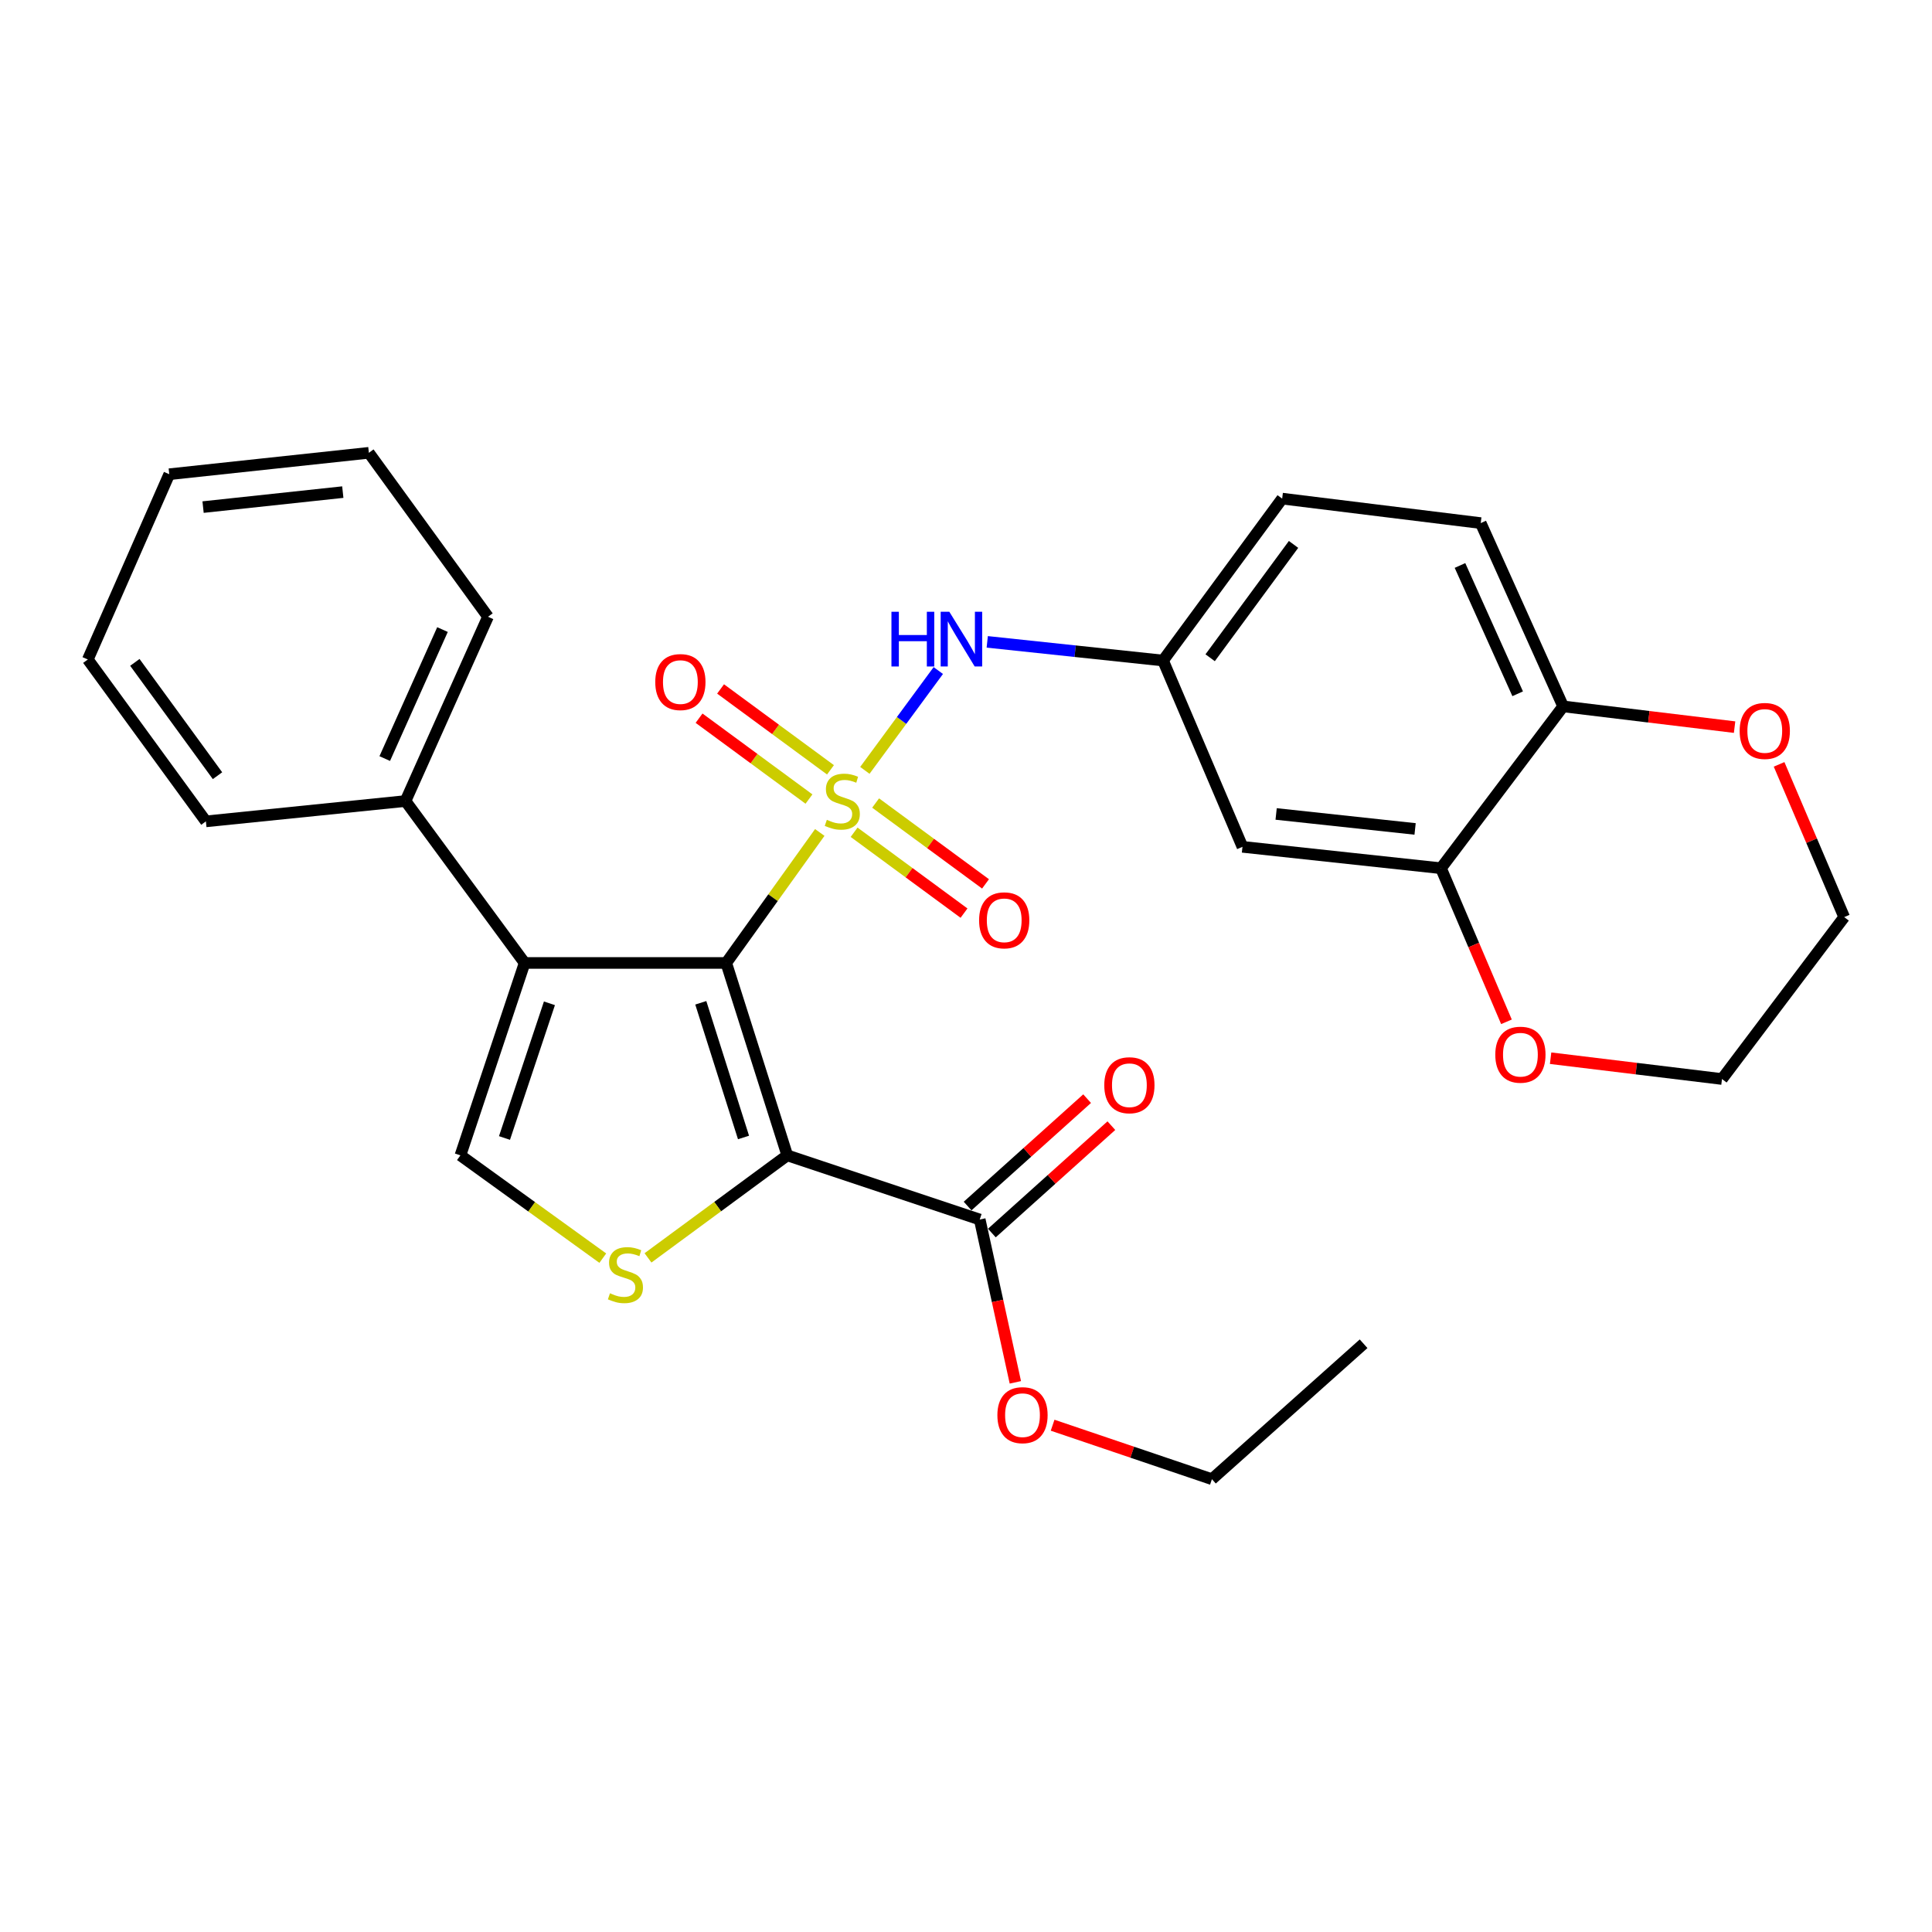 <?xml version='1.0' encoding='iso-8859-1'?>
<svg version='1.1' baseProfile='full'
              xmlns='http://www.w3.org/2000/svg'
                      xmlns:rdkit='http://www.rdkit.org/xml'
                      xmlns:xlink='http://www.w3.org/1999/xlink'
                  xml:space='preserve'
width='1000px' height='1000px' viewBox='0 0 1000 1000'>
<!-- END OF HEADER -->
<rect style='opacity:1.0;fill:#FFFFFF;stroke:none' width='1000' height='1000' x='0' y='0'> </rect>
<path class='bond-0' d='M 424.312,430.88 L 400.104,464.652' style='fill:none;fill-rule:evenodd;stroke:#CCCC00;stroke-width:6px;stroke-linecap:butt;stroke-linejoin:miter;stroke-opacity:1' />
<path class='bond-0' d='M 400.104,464.652 L 375.895,498.424' style='fill:none;fill-rule:evenodd;stroke:#000000;stroke-width:6px;stroke-linecap:butt;stroke-linejoin:miter;stroke-opacity:1' />
<path class='bond-5' d='M 447.651,398.739 L 466.656,372.908' style='fill:none;fill-rule:evenodd;stroke:#CCCC00;stroke-width:6px;stroke-linecap:butt;stroke-linejoin:miter;stroke-opacity:1' />
<path class='bond-5' d='M 466.656,372.908 L 485.662,347.077' style='fill:none;fill-rule:evenodd;stroke:#0000FF;stroke-width:6px;stroke-linecap:butt;stroke-linejoin:miter;stroke-opacity:1' />
<path class='bond-7' d='M 429.855,398.456 L 401.411,377.528' style='fill:none;fill-rule:evenodd;stroke:#CCCC00;stroke-width:6px;stroke-linecap:butt;stroke-linejoin:miter;stroke-opacity:1' />
<path class='bond-7' d='M 401.411,377.528 L 372.967,356.601' style='fill:none;fill-rule:evenodd;stroke:#FF0000;stroke-width:6px;stroke-linecap:butt;stroke-linejoin:miter;stroke-opacity:1' />
<path class='bond-7' d='M 418.722,413.588 L 390.278,392.66' style='fill:none;fill-rule:evenodd;stroke:#CCCC00;stroke-width:6px;stroke-linecap:butt;stroke-linejoin:miter;stroke-opacity:1' />
<path class='bond-7' d='M 390.278,392.66 L 361.834,371.733' style='fill:none;fill-rule:evenodd;stroke:#FF0000;stroke-width:6px;stroke-linecap:butt;stroke-linejoin:miter;stroke-opacity:1' />
<path class='bond-8' d='M 442.085,430.776 L 470.529,451.704' style='fill:none;fill-rule:evenodd;stroke:#CCCC00;stroke-width:6px;stroke-linecap:butt;stroke-linejoin:miter;stroke-opacity:1' />
<path class='bond-8' d='M 470.529,451.704 L 498.973,472.631' style='fill:none;fill-rule:evenodd;stroke:#FF0000;stroke-width:6px;stroke-linecap:butt;stroke-linejoin:miter;stroke-opacity:1' />
<path class='bond-8' d='M 453.218,415.645 L 481.662,436.572' style='fill:none;fill-rule:evenodd;stroke:#CCCC00;stroke-width:6px;stroke-linecap:butt;stroke-linejoin:miter;stroke-opacity:1' />
<path class='bond-8' d='M 481.662,436.572 L 510.106,457.499' style='fill:none;fill-rule:evenodd;stroke:#FF0000;stroke-width:6px;stroke-linecap:butt;stroke-linejoin:miter;stroke-opacity:1' />
<path class='bond-1' d='M 375.895,498.424 L 407.488,598.012' style='fill:none;fill-rule:evenodd;stroke:#000000;stroke-width:6px;stroke-linecap:butt;stroke-linejoin:miter;stroke-opacity:1' />
<path class='bond-1' d='M 362.727,519.043 L 384.842,588.755' style='fill:none;fill-rule:evenodd;stroke:#000000;stroke-width:6px;stroke-linecap:butt;stroke-linejoin:miter;stroke-opacity:1' />
<path class='bond-2' d='M 375.895,498.424 L 271.548,498.424' style='fill:none;fill-rule:evenodd;stroke:#000000;stroke-width:6px;stroke-linecap:butt;stroke-linejoin:miter;stroke-opacity:1' />
<path class='bond-3' d='M 407.488,598.012 L 371.445,624.544' style='fill:none;fill-rule:evenodd;stroke:#000000;stroke-width:6px;stroke-linecap:butt;stroke-linejoin:miter;stroke-opacity:1' />
<path class='bond-3' d='M 371.445,624.544 L 335.402,651.075' style='fill:none;fill-rule:evenodd;stroke:#CCCC00;stroke-width:6px;stroke-linecap:butt;stroke-linejoin:miter;stroke-opacity:1' />
<path class='bond-6' d='M 407.488,598.012 L 507.107,631.233' style='fill:none;fill-rule:evenodd;stroke:#000000;stroke-width:6px;stroke-linecap:butt;stroke-linejoin:miter;stroke-opacity:1' />
<path class='bond-4' d='M 271.548,498.424 L 238.317,598.012' style='fill:none;fill-rule:evenodd;stroke:#000000;stroke-width:6px;stroke-linecap:butt;stroke-linejoin:miter;stroke-opacity:1' />
<path class='bond-4' d='M 284.384,519.309 L 261.122,589.021' style='fill:none;fill-rule:evenodd;stroke:#000000;stroke-width:6px;stroke-linecap:butt;stroke-linejoin:miter;stroke-opacity:1' />
<path class='bond-13' d='M 271.548,498.424 L 209.887,414.616' style='fill:none;fill-rule:evenodd;stroke:#000000;stroke-width:6px;stroke-linecap:butt;stroke-linejoin:miter;stroke-opacity:1' />
<path class='bond-29' d='M 312.008,651.216 L 275.163,624.614' style='fill:none;fill-rule:evenodd;stroke:#CCCC00;stroke-width:6px;stroke-linecap:butt;stroke-linejoin:miter;stroke-opacity:1' />
<path class='bond-29' d='M 275.163,624.614 L 238.317,598.012' style='fill:none;fill-rule:evenodd;stroke:#000000;stroke-width:6px;stroke-linecap:butt;stroke-linejoin:miter;stroke-opacity:1' />
<path class='bond-11' d='M 510.994,332.228 L 556.492,337.06' style='fill:none;fill-rule:evenodd;stroke:#0000FF;stroke-width:6px;stroke-linecap:butt;stroke-linejoin:miter;stroke-opacity:1' />
<path class='bond-11' d='M 556.492,337.06 L 601.989,341.892' style='fill:none;fill-rule:evenodd;stroke:#000000;stroke-width:6px;stroke-linecap:butt;stroke-linejoin:miter;stroke-opacity:1' />
<path class='bond-15' d='M 513.386,638.22 L 544.315,610.428' style='fill:none;fill-rule:evenodd;stroke:#000000;stroke-width:6px;stroke-linecap:butt;stroke-linejoin:miter;stroke-opacity:1' />
<path class='bond-15' d='M 544.315,610.428 L 575.244,582.637' style='fill:none;fill-rule:evenodd;stroke:#FF0000;stroke-width:6px;stroke-linecap:butt;stroke-linejoin:miter;stroke-opacity:1' />
<path class='bond-15' d='M 500.829,624.246 L 531.759,596.455' style='fill:none;fill-rule:evenodd;stroke:#000000;stroke-width:6px;stroke-linecap:butt;stroke-linejoin:miter;stroke-opacity:1' />
<path class='bond-15' d='M 531.759,596.455 L 562.688,568.663' style='fill:none;fill-rule:evenodd;stroke:#FF0000;stroke-width:6px;stroke-linecap:butt;stroke-linejoin:miter;stroke-opacity:1' />
<path class='bond-18' d='M 507.107,631.233 L 516.326,673.366' style='fill:none;fill-rule:evenodd;stroke:#000000;stroke-width:6px;stroke-linecap:butt;stroke-linejoin:miter;stroke-opacity:1' />
<path class='bond-18' d='M 516.326,673.366 L 525.544,715.498' style='fill:none;fill-rule:evenodd;stroke:#FF0000;stroke-width:6px;stroke-linecap:butt;stroke-linejoin:miter;stroke-opacity:1' />
<path class='bond-9' d='M 745.85,449.392 L 643.1,438.318' style='fill:none;fill-rule:evenodd;stroke:#000000;stroke-width:6px;stroke-linecap:butt;stroke-linejoin:miter;stroke-opacity:1' />
<path class='bond-9' d='M 732.451,429.053 L 660.525,421.301' style='fill:none;fill-rule:evenodd;stroke:#000000;stroke-width:6px;stroke-linecap:butt;stroke-linejoin:miter;stroke-opacity:1' />
<path class='bond-14' d='M 745.85,449.392 L 762.795,489.14' style='fill:none;fill-rule:evenodd;stroke:#000000;stroke-width:6px;stroke-linecap:butt;stroke-linejoin:miter;stroke-opacity:1' />
<path class='bond-14' d='M 762.795,489.14 L 779.739,528.887' style='fill:none;fill-rule:evenodd;stroke:#FF0000;stroke-width:6px;stroke-linecap:butt;stroke-linejoin:miter;stroke-opacity:1' />
<path class='bond-30' d='M 745.85,449.392 L 809.077,365.626' style='fill:none;fill-rule:evenodd;stroke:#000000;stroke-width:6px;stroke-linecap:butt;stroke-linejoin:miter;stroke-opacity:1' />
<path class='bond-10' d='M 643.1,438.318 L 601.989,341.892' style='fill:none;fill-rule:evenodd;stroke:#000000;stroke-width:6px;stroke-linecap:butt;stroke-linejoin:miter;stroke-opacity:1' />
<path class='bond-19' d='M 601.989,341.892 L 663.65,258.084' style='fill:none;fill-rule:evenodd;stroke:#000000;stroke-width:6px;stroke-linecap:butt;stroke-linejoin:miter;stroke-opacity:1' />
<path class='bond-19' d='M 626.37,340.454 L 669.533,281.789' style='fill:none;fill-rule:evenodd;stroke:#000000;stroke-width:6px;stroke-linecap:butt;stroke-linejoin:miter;stroke-opacity:1' />
<path class='bond-12' d='M 809.077,365.626 L 766.421,270.755' style='fill:none;fill-rule:evenodd;stroke:#000000;stroke-width:6px;stroke-linecap:butt;stroke-linejoin:miter;stroke-opacity:1' />
<path class='bond-12' d='M 785.544,359.099 L 755.686,292.689' style='fill:none;fill-rule:evenodd;stroke:#000000;stroke-width:6px;stroke-linecap:butt;stroke-linejoin:miter;stroke-opacity:1' />
<path class='bond-16' d='M 809.077,365.626 L 853.447,370.994' style='fill:none;fill-rule:evenodd;stroke:#000000;stroke-width:6px;stroke-linecap:butt;stroke-linejoin:miter;stroke-opacity:1' />
<path class='bond-16' d='M 853.447,370.994 L 897.817,376.363' style='fill:none;fill-rule:evenodd;stroke:#FF0000;stroke-width:6px;stroke-linecap:butt;stroke-linejoin:miter;stroke-opacity:1' />
<path class='bond-22' d='M 209.887,414.616 L 252.584,319.234' style='fill:none;fill-rule:evenodd;stroke:#000000;stroke-width:6px;stroke-linecap:butt;stroke-linejoin:miter;stroke-opacity:1' />
<path class='bond-22' d='M 199.145,392.633 L 229.033,325.866' style='fill:none;fill-rule:evenodd;stroke:#000000;stroke-width:6px;stroke-linecap:butt;stroke-linejoin:miter;stroke-opacity:1' />
<path class='bond-23' d='M 209.887,414.616 L 106.573,425.137' style='fill:none;fill-rule:evenodd;stroke:#000000;stroke-width:6px;stroke-linecap:butt;stroke-linejoin:miter;stroke-opacity:1' />
<path class='bond-20' d='M 802.589,547.726 L 846.943,553.112' style='fill:none;fill-rule:evenodd;stroke:#FF0000;stroke-width:6px;stroke-linecap:butt;stroke-linejoin:miter;stroke-opacity:1' />
<path class='bond-20' d='M 846.943,553.112 L 891.298,558.499' style='fill:none;fill-rule:evenodd;stroke:#000000;stroke-width:6px;stroke-linecap:butt;stroke-linejoin:miter;stroke-opacity:1' />
<path class='bond-21' d='M 920.853,395.635 L 937.699,435.163' style='fill:none;fill-rule:evenodd;stroke:#FF0000;stroke-width:6px;stroke-linecap:butt;stroke-linejoin:miter;stroke-opacity:1' />
<path class='bond-21' d='M 937.699,435.163 L 954.545,474.691' style='fill:none;fill-rule:evenodd;stroke:#000000;stroke-width:6px;stroke-linecap:butt;stroke-linejoin:miter;stroke-opacity:1' />
<path class='bond-17' d='M 766.421,270.755 L 663.65,258.084' style='fill:none;fill-rule:evenodd;stroke:#000000;stroke-width:6px;stroke-linecap:butt;stroke-linejoin:miter;stroke-opacity:1' />
<path class='bond-24' d='M 544.832,737.689 L 586.06,751.659' style='fill:none;fill-rule:evenodd;stroke:#FF0000;stroke-width:6px;stroke-linecap:butt;stroke-linejoin:miter;stroke-opacity:1' />
<path class='bond-24' d='M 586.06,751.659 L 627.288,765.628' style='fill:none;fill-rule:evenodd;stroke:#000000;stroke-width:6px;stroke-linecap:butt;stroke-linejoin:miter;stroke-opacity:1' />
<path class='bond-32' d='M 891.298,558.499 L 954.545,474.691' style='fill:none;fill-rule:evenodd;stroke:#000000;stroke-width:6px;stroke-linecap:butt;stroke-linejoin:miter;stroke-opacity:1' />
<path class='bond-27' d='M 252.584,319.234 L 190.923,234.372' style='fill:none;fill-rule:evenodd;stroke:#000000;stroke-width:6px;stroke-linecap:butt;stroke-linejoin:miter;stroke-opacity:1' />
<path class='bond-26' d='M 106.573,425.137 L 45.455,341.35' style='fill:none;fill-rule:evenodd;stroke:#000000;stroke-width:6px;stroke-linecap:butt;stroke-linejoin:miter;stroke-opacity:1' />
<path class='bond-26' d='M 112.582,401.497 L 69.8,342.846' style='fill:none;fill-rule:evenodd;stroke:#000000;stroke-width:6px;stroke-linecap:butt;stroke-linejoin:miter;stroke-opacity:1' />
<path class='bond-25' d='M 627.288,765.628 L 705.794,695.524' style='fill:none;fill-rule:evenodd;stroke:#000000;stroke-width:6px;stroke-linecap:butt;stroke-linejoin:miter;stroke-opacity:1' />
<path class='bond-28' d='M 45.455,341.35 L 87.609,245.456' style='fill:none;fill-rule:evenodd;stroke:#000000;stroke-width:6px;stroke-linecap:butt;stroke-linejoin:miter;stroke-opacity:1' />
<path class='bond-31' d='M 190.923,234.372 L 87.609,245.456' style='fill:none;fill-rule:evenodd;stroke:#000000;stroke-width:6px;stroke-linecap:butt;stroke-linejoin:miter;stroke-opacity:1' />
<path class='bond-31' d='M 177.43,254.714 L 105.11,262.472' style='fill:none;fill-rule:evenodd;stroke:#000000;stroke-width:6px;stroke-linecap:butt;stroke-linejoin:miter;stroke-opacity:1' />
<path  class='atom-0' d='M 427.97 424.336
Q 428.29 424.456, 429.61 425.016
Q 430.93 425.576, 432.37 425.936
Q 433.85 426.256, 435.29 426.256
Q 437.97 426.256, 439.53 424.976
Q 441.09 423.656, 441.09 421.376
Q 441.09 419.816, 440.29 418.856
Q 439.53 417.896, 438.33 417.376
Q 437.13 416.856, 435.13 416.256
Q 432.61 415.496, 431.09 414.776
Q 429.61 414.056, 428.53 412.536
Q 427.49 411.016, 427.49 408.456
Q 427.49 404.896, 429.89 402.696
Q 432.33 400.496, 437.13 400.496
Q 440.41 400.496, 444.13 402.056
L 443.21 405.136
Q 439.81 403.736, 437.25 403.736
Q 434.49 403.736, 432.97 404.896
Q 431.45 406.016, 431.49 407.976
Q 431.49 409.496, 432.25 410.416
Q 433.05 411.336, 434.17 411.856
Q 435.33 412.376, 437.25 412.976
Q 439.81 413.776, 441.33 414.576
Q 442.85 415.376, 443.93 417.016
Q 445.05 418.616, 445.05 421.376
Q 445.05 425.296, 442.41 427.416
Q 439.81 429.496, 435.45 429.496
Q 432.93 429.496, 431.01 428.936
Q 429.13 428.416, 426.89 427.496
L 427.97 424.336
' fill='#CCCC00'/>
<path  class='atom-4' d='M 315.722 669.393
Q 316.042 669.513, 317.362 670.073
Q 318.682 670.633, 320.122 670.993
Q 321.602 671.313, 323.042 671.313
Q 325.722 671.313, 327.282 670.033
Q 328.842 668.713, 328.842 666.433
Q 328.842 664.873, 328.042 663.913
Q 327.282 662.953, 326.082 662.433
Q 324.882 661.913, 322.882 661.313
Q 320.362 660.553, 318.842 659.833
Q 317.362 659.113, 316.282 657.593
Q 315.242 656.073, 315.242 653.513
Q 315.242 649.953, 317.642 647.753
Q 320.082 645.553, 324.882 645.553
Q 328.162 645.553, 331.882 647.113
L 330.962 650.193
Q 327.562 648.793, 325.002 648.793
Q 322.242 648.793, 320.722 649.953
Q 319.202 651.073, 319.242 653.033
Q 319.242 654.553, 320.002 655.473
Q 320.802 656.393, 321.922 656.913
Q 323.082 657.433, 325.002 658.033
Q 327.562 658.833, 329.082 659.633
Q 330.602 660.433, 331.682 662.073
Q 332.802 663.673, 332.802 666.433
Q 332.802 670.353, 330.162 672.473
Q 327.562 674.553, 323.202 674.553
Q 320.682 674.553, 318.762 673.993
Q 316.882 673.473, 314.642 672.553
L 315.722 669.393
' fill='#CCCC00'/>
<path  class='atom-6' d='M 461.411 316.648
L 465.251 316.648
L 465.251 328.688
L 479.731 328.688
L 479.731 316.648
L 483.571 316.648
L 483.571 344.968
L 479.731 344.968
L 479.731 331.888
L 465.251 331.888
L 465.251 344.968
L 461.411 344.968
L 461.411 316.648
' fill='#0000FF'/>
<path  class='atom-6' d='M 491.371 316.648
L 500.651 331.648
Q 501.571 333.128, 503.051 335.808
Q 504.531 338.488, 504.611 338.648
L 504.611 316.648
L 508.371 316.648
L 508.371 344.968
L 504.491 344.968
L 494.531 328.568
Q 493.371 326.648, 492.131 324.448
Q 490.931 322.248, 490.571 321.568
L 490.571 344.968
L 486.891 344.968
L 486.891 316.648
L 491.371 316.648
' fill='#0000FF'/>
<path  class='atom-8' d='M 339.162 353.035
Q 339.162 346.235, 342.522 342.435
Q 345.882 338.635, 352.162 338.635
Q 358.442 338.635, 361.802 342.435
Q 365.162 346.235, 365.162 353.035
Q 365.162 359.915, 361.762 363.835
Q 358.362 367.715, 352.162 367.715
Q 345.922 367.715, 342.522 363.835
Q 339.162 359.955, 339.162 353.035
M 352.162 364.515
Q 356.482 364.515, 358.802 361.635
Q 361.162 358.715, 361.162 353.035
Q 361.162 347.475, 358.802 344.675
Q 356.482 341.835, 352.162 341.835
Q 347.842 341.835, 345.482 344.635
Q 343.162 347.435, 343.162 353.035
Q 343.162 358.755, 345.482 361.635
Q 347.842 364.515, 352.162 364.515
' fill='#FF0000'/>
<path  class='atom-9' d='M 506.778 476.357
Q 506.778 469.557, 510.138 465.757
Q 513.498 461.957, 519.778 461.957
Q 526.058 461.957, 529.418 465.757
Q 532.778 469.557, 532.778 476.357
Q 532.778 483.237, 529.378 487.157
Q 525.978 491.037, 519.778 491.037
Q 513.538 491.037, 510.138 487.157
Q 506.778 483.277, 506.778 476.357
M 519.778 487.837
Q 524.098 487.837, 526.418 484.957
Q 528.778 482.037, 528.778 476.357
Q 528.778 470.797, 526.418 467.997
Q 524.098 465.157, 519.778 465.157
Q 515.458 465.157, 513.098 467.957
Q 510.778 470.757, 510.778 476.357
Q 510.778 482.077, 513.098 484.957
Q 515.458 487.837, 519.778 487.837
' fill='#FF0000'/>
<path  class='atom-15' d='M 773.961 545.908
Q 773.961 539.108, 777.321 535.308
Q 780.681 531.508, 786.961 531.508
Q 793.241 531.508, 796.601 535.308
Q 799.961 539.108, 799.961 545.908
Q 799.961 552.788, 796.561 556.708
Q 793.161 560.588, 786.961 560.588
Q 780.721 560.588, 777.321 556.708
Q 773.961 552.828, 773.961 545.908
M 786.961 557.388
Q 791.281 557.388, 793.601 554.508
Q 795.961 551.588, 795.961 545.908
Q 795.961 540.348, 793.601 537.548
Q 791.281 534.708, 786.961 534.708
Q 782.641 534.708, 780.281 537.508
Q 777.961 540.308, 777.961 545.908
Q 777.961 551.628, 780.281 554.508
Q 782.641 557.388, 786.961 557.388
' fill='#FF0000'/>
<path  class='atom-16' d='M 571.57 561.71
Q 571.57 554.91, 574.93 551.11
Q 578.29 547.31, 584.57 547.31
Q 590.85 547.31, 594.21 551.11
Q 597.57 554.91, 597.57 561.71
Q 597.57 568.59, 594.17 572.51
Q 590.77 576.39, 584.57 576.39
Q 578.33 576.39, 574.93 572.51
Q 571.57 568.63, 571.57 561.71
M 584.57 573.19
Q 588.89 573.19, 591.21 570.31
Q 593.57 567.39, 593.57 561.71
Q 593.57 556.15, 591.21 553.35
Q 588.89 550.51, 584.57 550.51
Q 580.25 550.51, 577.89 553.31
Q 575.57 556.11, 575.57 561.71
Q 575.57 567.43, 577.89 570.31
Q 580.25 573.19, 584.57 573.19
' fill='#FF0000'/>
<path  class='atom-17' d='M 900.445 378.334
Q 900.445 371.534, 903.805 367.734
Q 907.165 363.934, 913.445 363.934
Q 919.725 363.934, 923.085 367.734
Q 926.445 371.534, 926.445 378.334
Q 926.445 385.214, 923.045 389.134
Q 919.645 393.014, 913.445 393.014
Q 907.205 393.014, 903.805 389.134
Q 900.445 385.254, 900.445 378.334
M 913.445 389.814
Q 917.765 389.814, 920.085 386.934
Q 922.445 384.014, 922.445 378.334
Q 922.445 372.774, 920.085 369.974
Q 917.765 367.134, 913.445 367.134
Q 909.125 367.134, 906.765 369.934
Q 904.445 372.734, 904.445 378.334
Q 904.445 384.054, 906.765 386.934
Q 909.125 389.814, 913.445 389.814
' fill='#FF0000'/>
<path  class='atom-19' d='M 516.244 732.488
Q 516.244 725.688, 519.604 721.888
Q 522.964 718.088, 529.244 718.088
Q 535.524 718.088, 538.884 721.888
Q 542.244 725.688, 542.244 732.488
Q 542.244 739.368, 538.844 743.288
Q 535.444 747.168, 529.244 747.168
Q 523.004 747.168, 519.604 743.288
Q 516.244 739.408, 516.244 732.488
M 529.244 743.968
Q 533.564 743.968, 535.884 741.088
Q 538.244 738.168, 538.244 732.488
Q 538.244 726.928, 535.884 724.128
Q 533.564 721.288, 529.244 721.288
Q 524.924 721.288, 522.564 724.088
Q 520.244 726.888, 520.244 732.488
Q 520.244 738.208, 522.564 741.088
Q 524.924 743.968, 529.244 743.968
' fill='#FF0000'/>
</svg>
